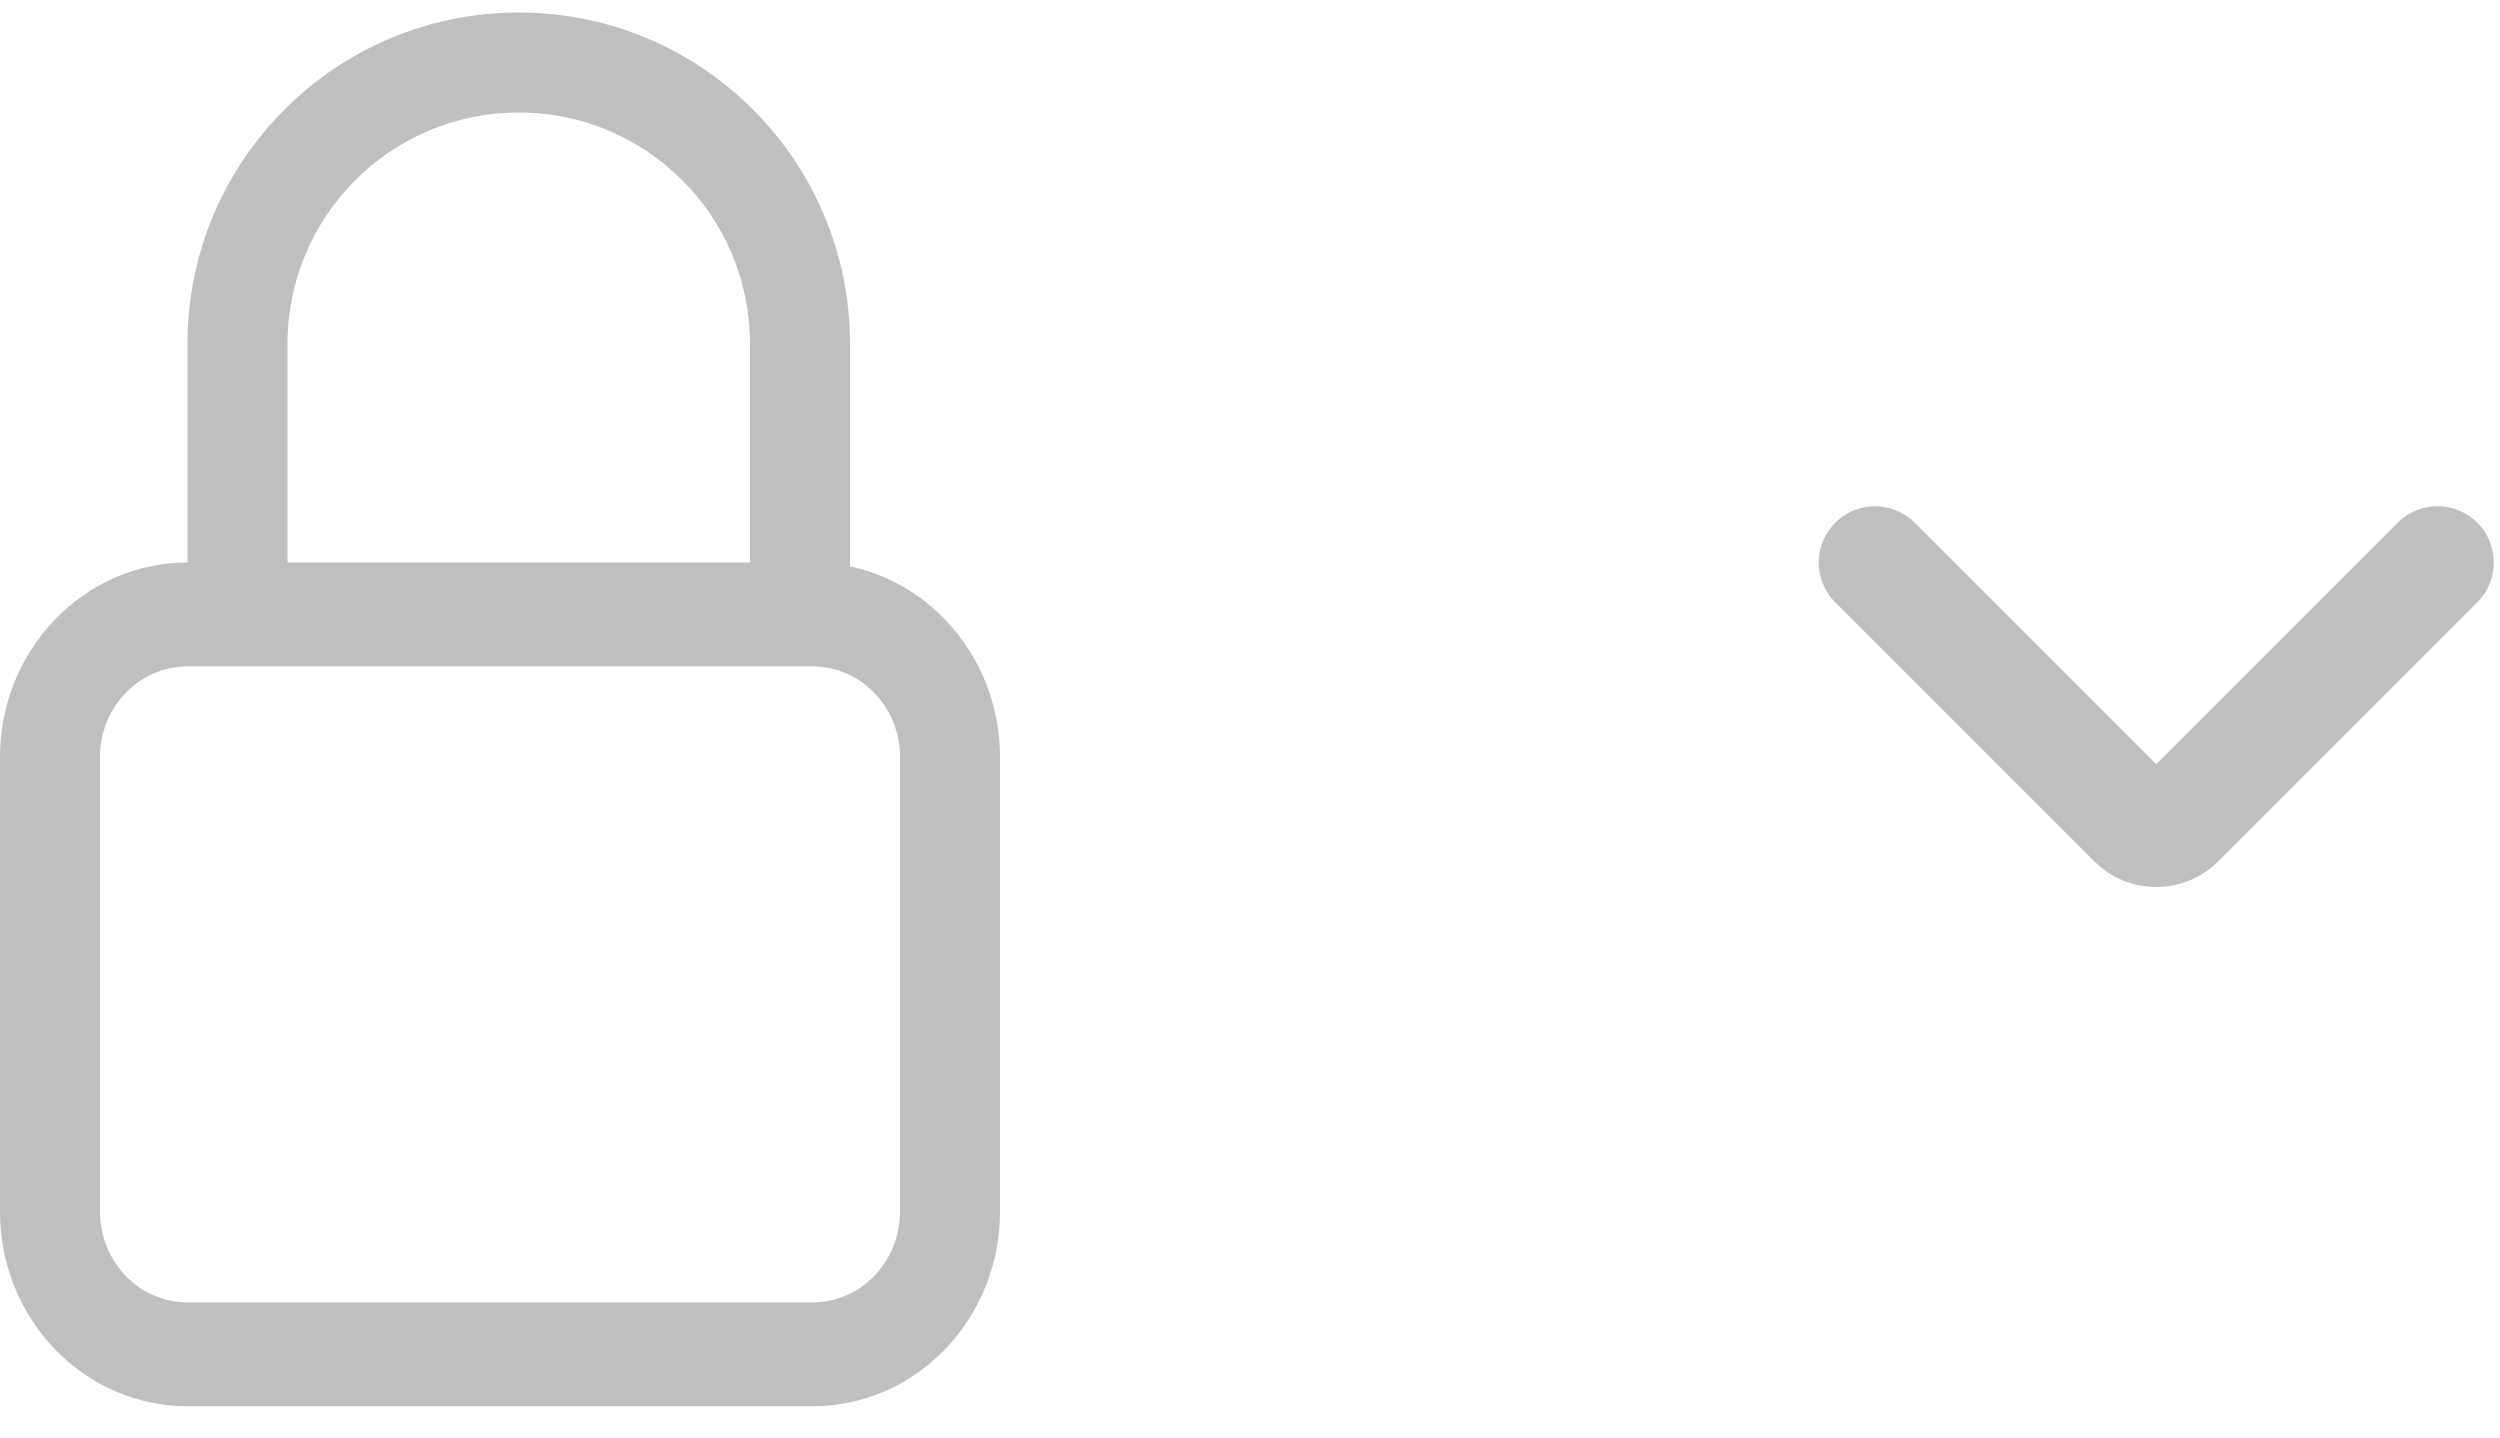 <?xml version="1.0" encoding="UTF-8"?> <svg xmlns="http://www.w3.org/2000/svg" width="40" height="23" viewBox="0 0 40 23" fill="none"><path d="M30 9L34.146 13.146C34.342 13.342 34.658 13.342 34.854 13.146L39 9" stroke="#BFBFBF" stroke-width="1.8" stroke-linecap="round"></path><path fill-rule="evenodd" clip-rule="evenodd" d="M13 10.662H3C2.227 10.662 1.6 11.312 1.6 12.115V19.385C1.6 20.188 2.227 20.838 3 20.838H13C13.773 20.838 14.4 20.188 14.4 19.385V12.115C14.4 11.312 13.773 10.662 13 10.662ZM3 9C1.343 9 0 10.395 0 12.115V19.385C0 21.105 1.343 22.5 3 22.5H13C14.657 22.5 16 21.105 16 19.385V12.115C16 10.395 14.657 9 13 9H3Z" fill="#BFBFBF"></path><path fill-rule="evenodd" clip-rule="evenodd" d="M3 5.5C3 2.573 5.373 0.2 8.3 0.2C11.227 0.2 13.6 2.573 13.6 5.5V10H12V5.5C12 3.457 10.344 1.8 8.3 1.8C6.257 1.8 4.6 3.457 4.6 5.5V10H3V5.5Z" fill="#BFBFBF"></path></svg> 